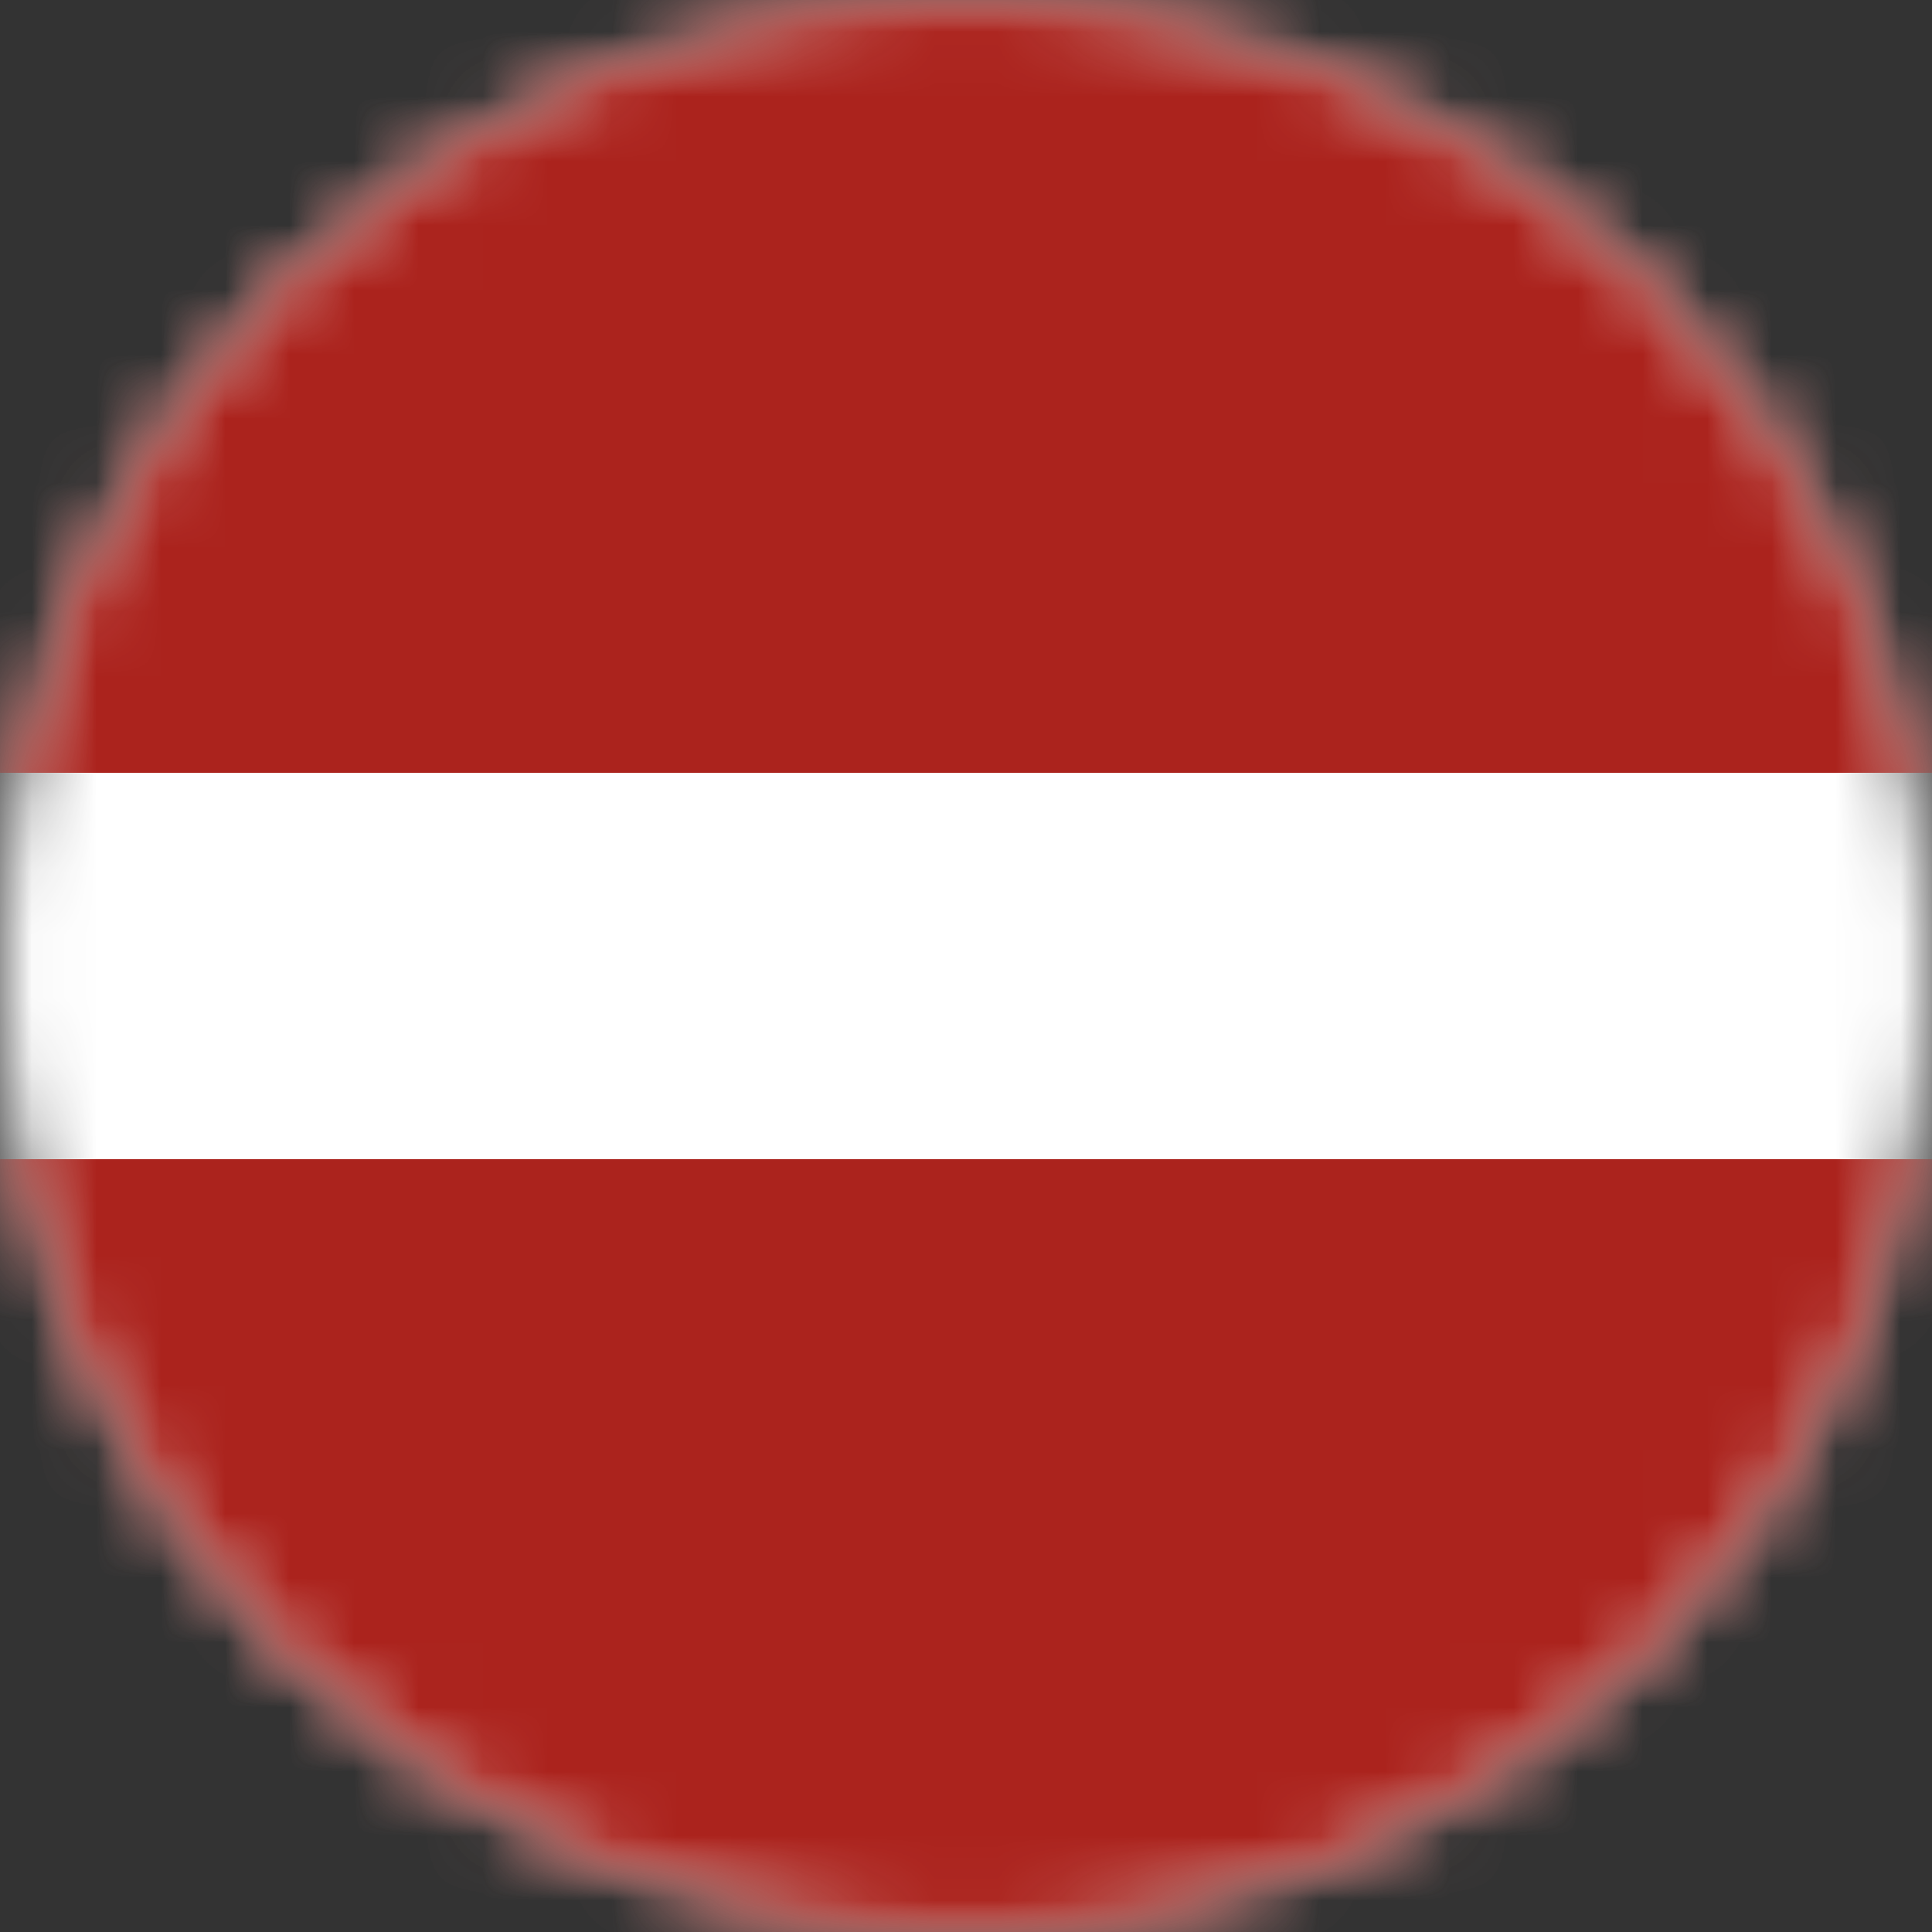 <svg width="30" height="30" xmlns="http://www.w3.org/2000/svg" xmlns:xlink="http://www.w3.org/1999/xlink"><rect width="100%" height="100%" fill="#333333" stroke="none"/><defs><circle id="a" cx="15" cy="15" r="15"/></defs><mask id="b" fill="#fff"><use xlink:href="#a"/></mask><path fill="#FFF" mask="url(#b)" d="M0 0h30v30H0z"/><path d="M0 0h30v12H0V0zm0 18h30v12H0V18z" fill="#AB231D" mask="url(#b)"/></svg>